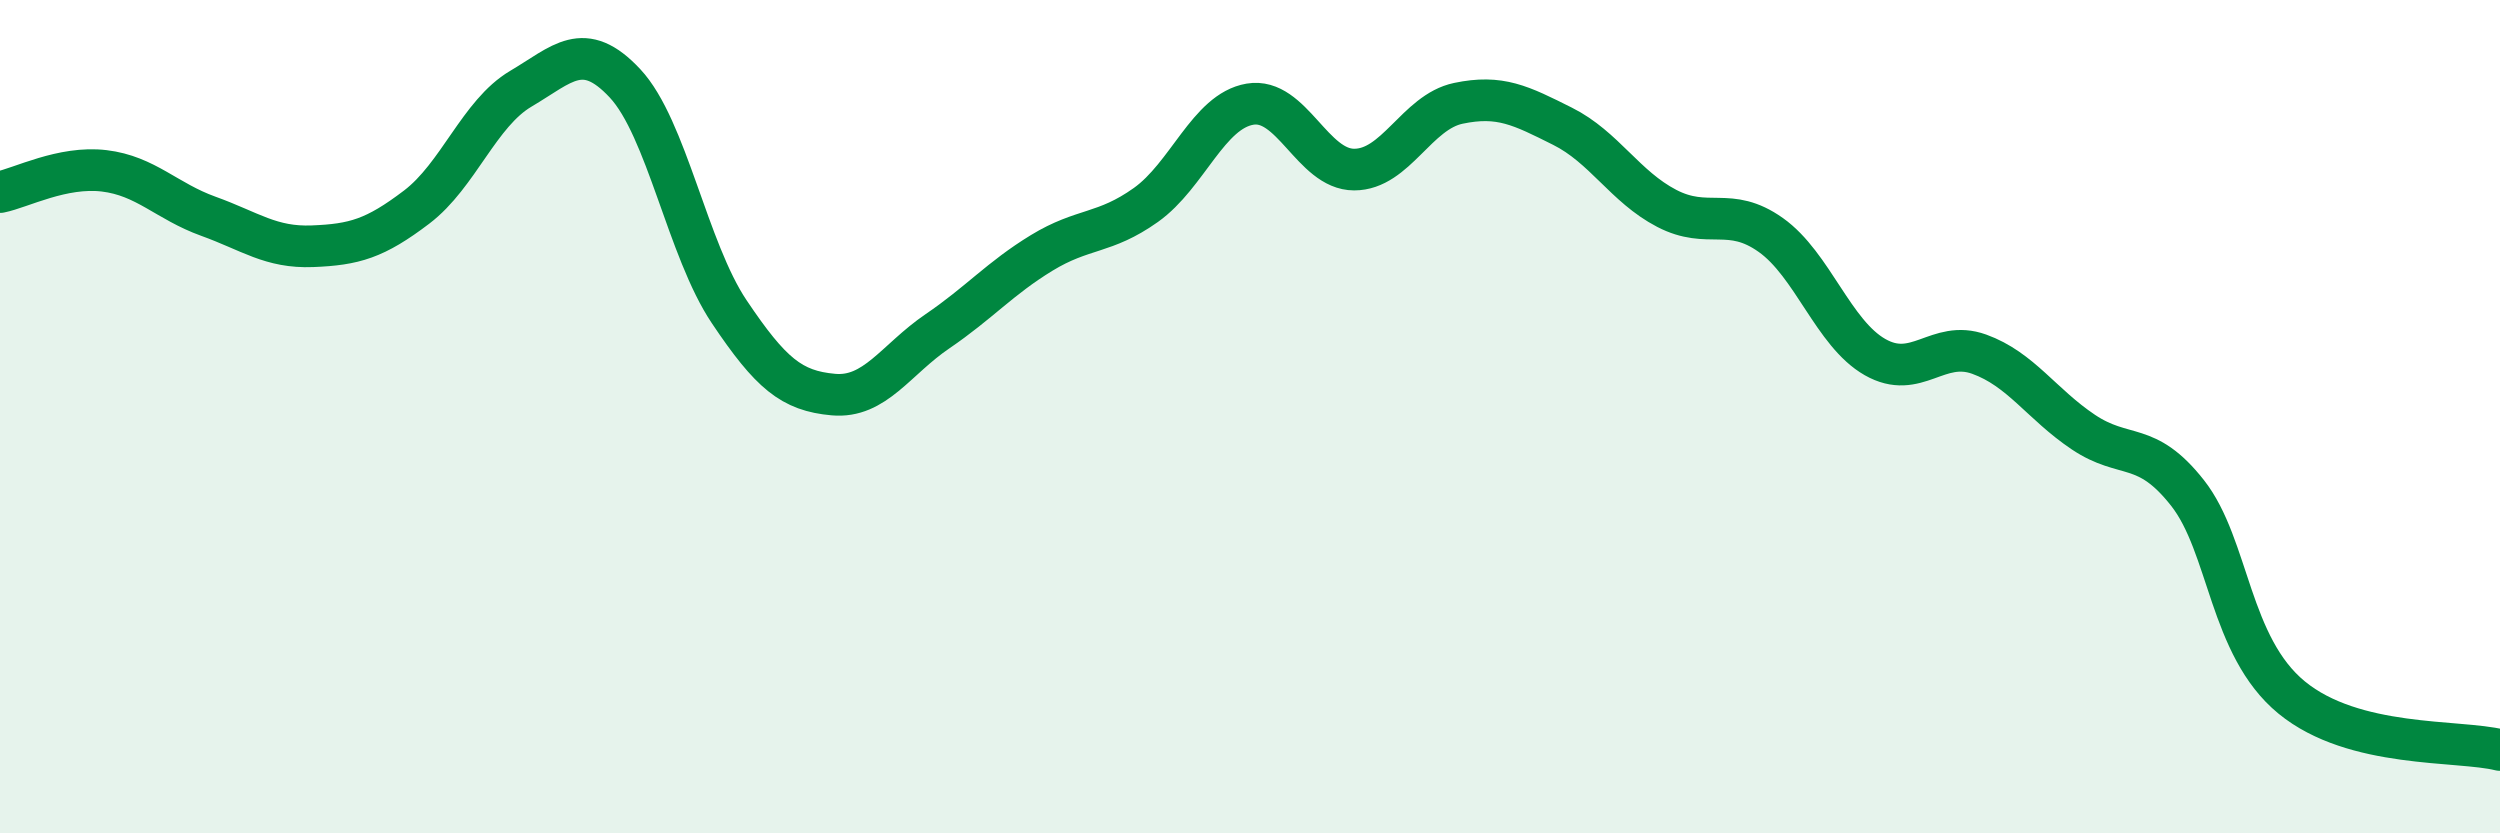 
    <svg width="60" height="20" viewBox="0 0 60 20" xmlns="http://www.w3.org/2000/svg">
      <path
        d="M 0,4.61 C 0.5,4.51 1.5,3.98 2.5,4.1 C 3.5,4.22 4,4.83 5,5.19 C 6,5.55 6.5,5.95 7.5,5.91 C 8.5,5.87 9,5.73 10,4.97 C 11,4.21 11.5,2.72 12.5,2.13 C 13.5,1.54 14,0.93 15,2 C 16,3.07 16.5,5.99 17.5,7.48 C 18.5,8.97 19,9.38 20,9.47 C 21,9.56 21.5,8.63 22.5,7.95 C 23.5,7.27 24,6.68 25,6.07 C 26,5.46 26.5,5.63 27.5,4.92 C 28.5,4.21 29,2.67 30,2.5 C 31,2.33 31.5,4.07 32.5,4.07 C 33.5,4.07 34,2.69 35,2.48 C 36,2.27 36.5,2.53 37.5,3.03 C 38.5,3.53 39,4.48 40,5 C 41,5.52 41.5,4.93 42.5,5.64 C 43.5,6.35 44,8 45,8.57 C 46,9.14 46.5,8.14 47.5,8.5 C 48.5,8.86 49,9.7 50,10.37 C 51,11.04 51.5,10.56 52.5,11.83 C 53.5,13.1 53.5,15.51 55,16.74 C 56.5,17.97 59,17.75 60,18L60 20L0 20Z"
        fill="#008740"
        opacity="0.1"
        stroke-linecap="round"
        stroke-linejoin="round"
      />
      <path
        d="M 0,4.61 C 0.5,4.51 1.5,3.98 2.5,4.1 C 3.5,4.22 4,4.83 5,5.19 C 6,5.55 6.5,5.95 7.5,5.91 C 8.5,5.87 9,5.73 10,4.97 C 11,4.21 11.5,2.72 12.5,2.13 C 13.5,1.54 14,0.93 15,2 C 16,3.07 16.5,5.99 17.5,7.48 C 18.5,8.97 19,9.38 20,9.47 C 21,9.56 21.5,8.63 22.5,7.95 C 23.5,7.27 24,6.68 25,6.07 C 26,5.46 26.5,5.63 27.5,4.92 C 28.5,4.21 29,2.67 30,2.5 C 31,2.33 31.5,4.07 32.5,4.07 C 33.5,4.07 34,2.69 35,2.48 C 36,2.27 36.5,2.53 37.5,3.03 C 38.5,3.53 39,4.48 40,5 C 41,5.52 41.5,4.93 42.5,5.64 C 43.5,6.35 44,8 45,8.57 C 46,9.14 46.5,8.14 47.5,8.5 C 48.5,8.86 49,9.7 50,10.37 C 51,11.04 51.5,10.56 52.5,11.83 C 53.5,13.1 53.5,15.51 55,16.74 C 56.5,17.97 59,17.75 60,18"
        stroke="#008740"
        stroke-width="1"
        fill="none"
        stroke-linecap="round"
        stroke-linejoin="round"
      />
    </svg>
  